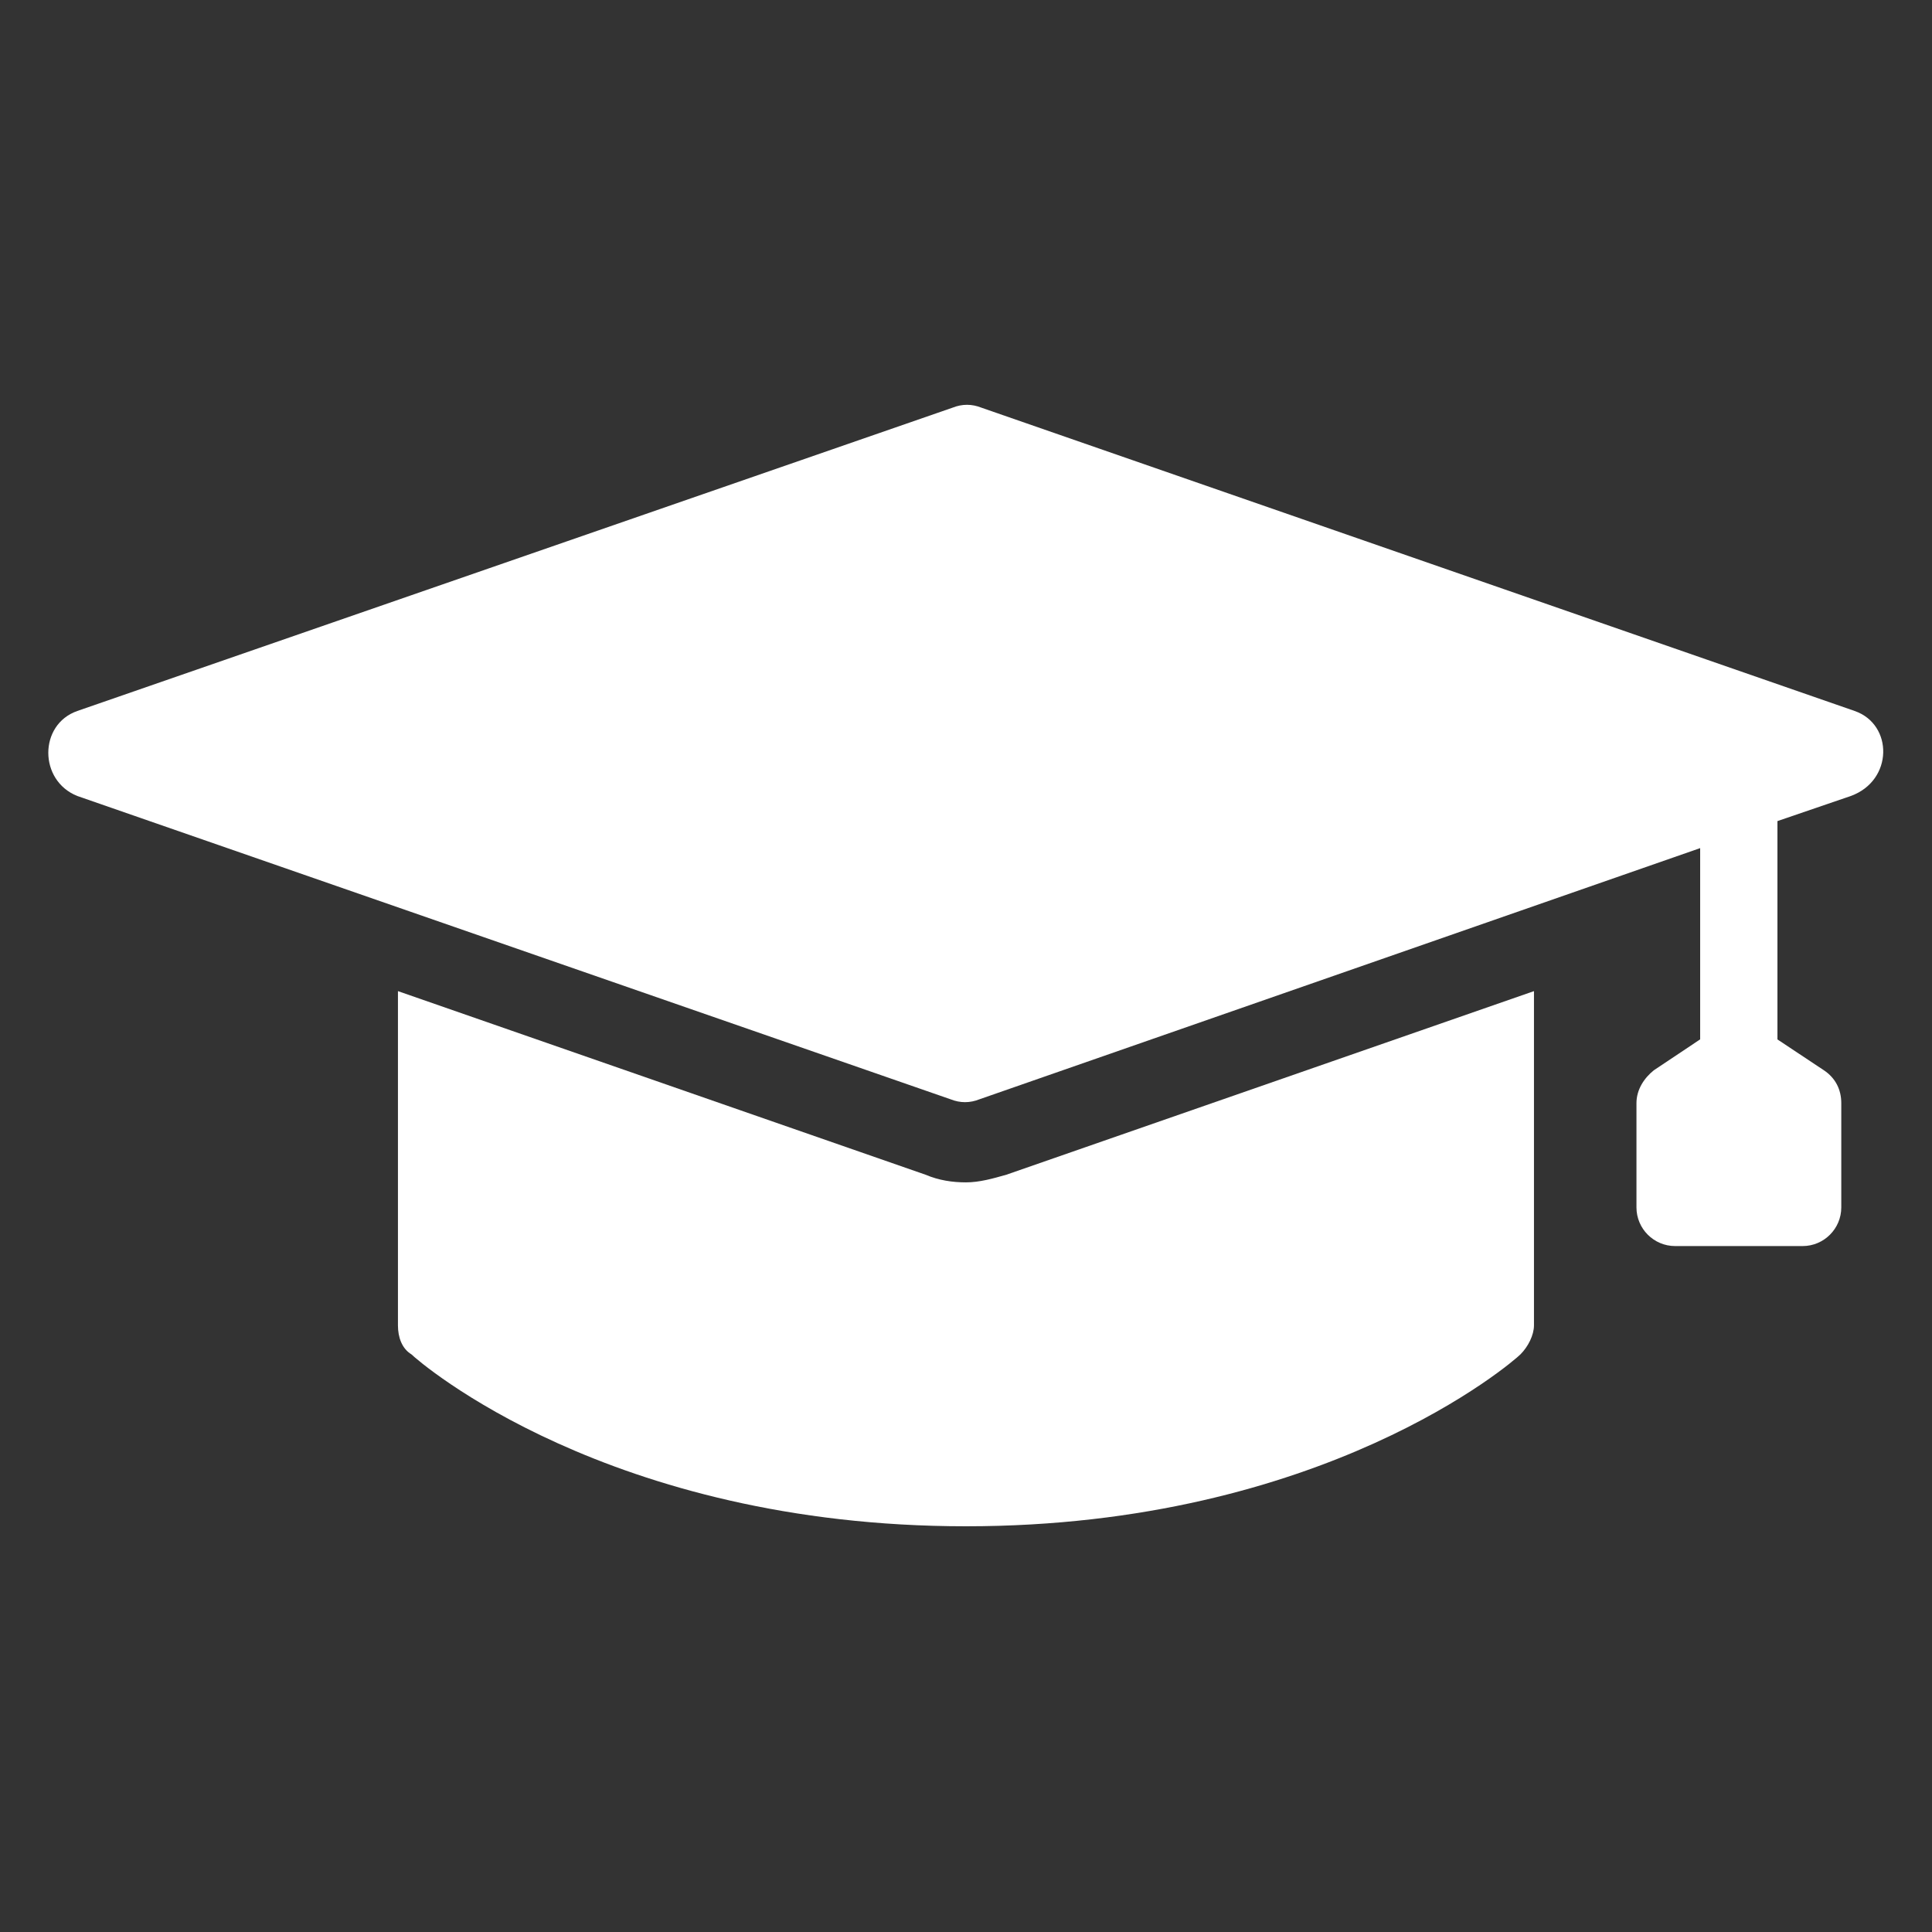 <?xml version="1.0" encoding="UTF-8"?> <svg xmlns="http://www.w3.org/2000/svg" viewBox="0 0 200.00 200.00" data-guides="{&quot;vertical&quot;:[],&quot;horizontal&quot;:[]}"><rect x="0" y="0" width="200.00" height="200.00" fill="#333333" stroke="none"/><defs></defs><path fill="#ffffff" stroke="none" fill-opacity="1" stroke-width="1" stroke-opacity="1" alignment-baseline="baseline" baseline-shift="baseline" fill-rule="evenodd" id="tSvg4a7d5e2cca" title="Path 1" d="M100 122.398C98.602 122.398 97.203 122.195 95.797 121.601C77.596 115.268 59.395 108.934 41.195 102.601C41.195 114.135 41.195 125.669 41.195 137.203C41.195 138.406 41.593 139.601 42.593 140.203C43.398 141 62.999 158 99.999 158C136.999 158 156.601 141 157.397 140.203C158.194 139.406 158.796 138.203 158.796 137.203C158.796 125.669 158.796 114.135 158.796 102.601C140.595 108.934 122.394 115.268 104.194 121.601C102.795 122 101.397 122.398 100 122.398Z"></path><path fill="#ffffff" stroke="none" fill-opacity="1" stroke-width="1" stroke-opacity="1" alignment-baseline="baseline" baseline-shift="baseline" fill-rule="evenodd" id="tSvg1968a62d1e3" title="Path 2" d="M192 73.602C161.867 63.136 131.735 52.67 101.602 42.204C100.602 41.806 99.602 41.806 98.602 42.204C68.401 52.67 38.201 63.136 8 73.602C4 75 4 80.805 8 82.399C38.133 92.865 68.265 103.331 98.398 113.797C99.398 114.195 100.398 114.195 101.398 113.797C126.265 105.13 151.133 96.463 176 87.797C176 94.396 176 100.995 176 107.594C174.401 108.661 172.802 109.729 171.203 110.797C170.203 111.594 169.406 112.797 169.406 114.195C169.406 117.794 169.406 121.393 169.406 124.992C169.406 127.195 171.203 128.992 173.406 128.992C177.807 128.992 182.208 128.992 186.609 128.992C188.813 128.992 190.609 127.195 190.609 124.992C190.609 121.393 190.609 117.794 190.609 114.195C190.609 112.797 190.008 111.594 188.813 110.797C187.208 109.732 185.604 108.666 184 107.601C184 100.067 184 92.533 184 84.999C186.534 84.132 189.068 83.265 191.602 82.398C196 80.796 196 74.999 192 73.602Z"></path></svg> 
